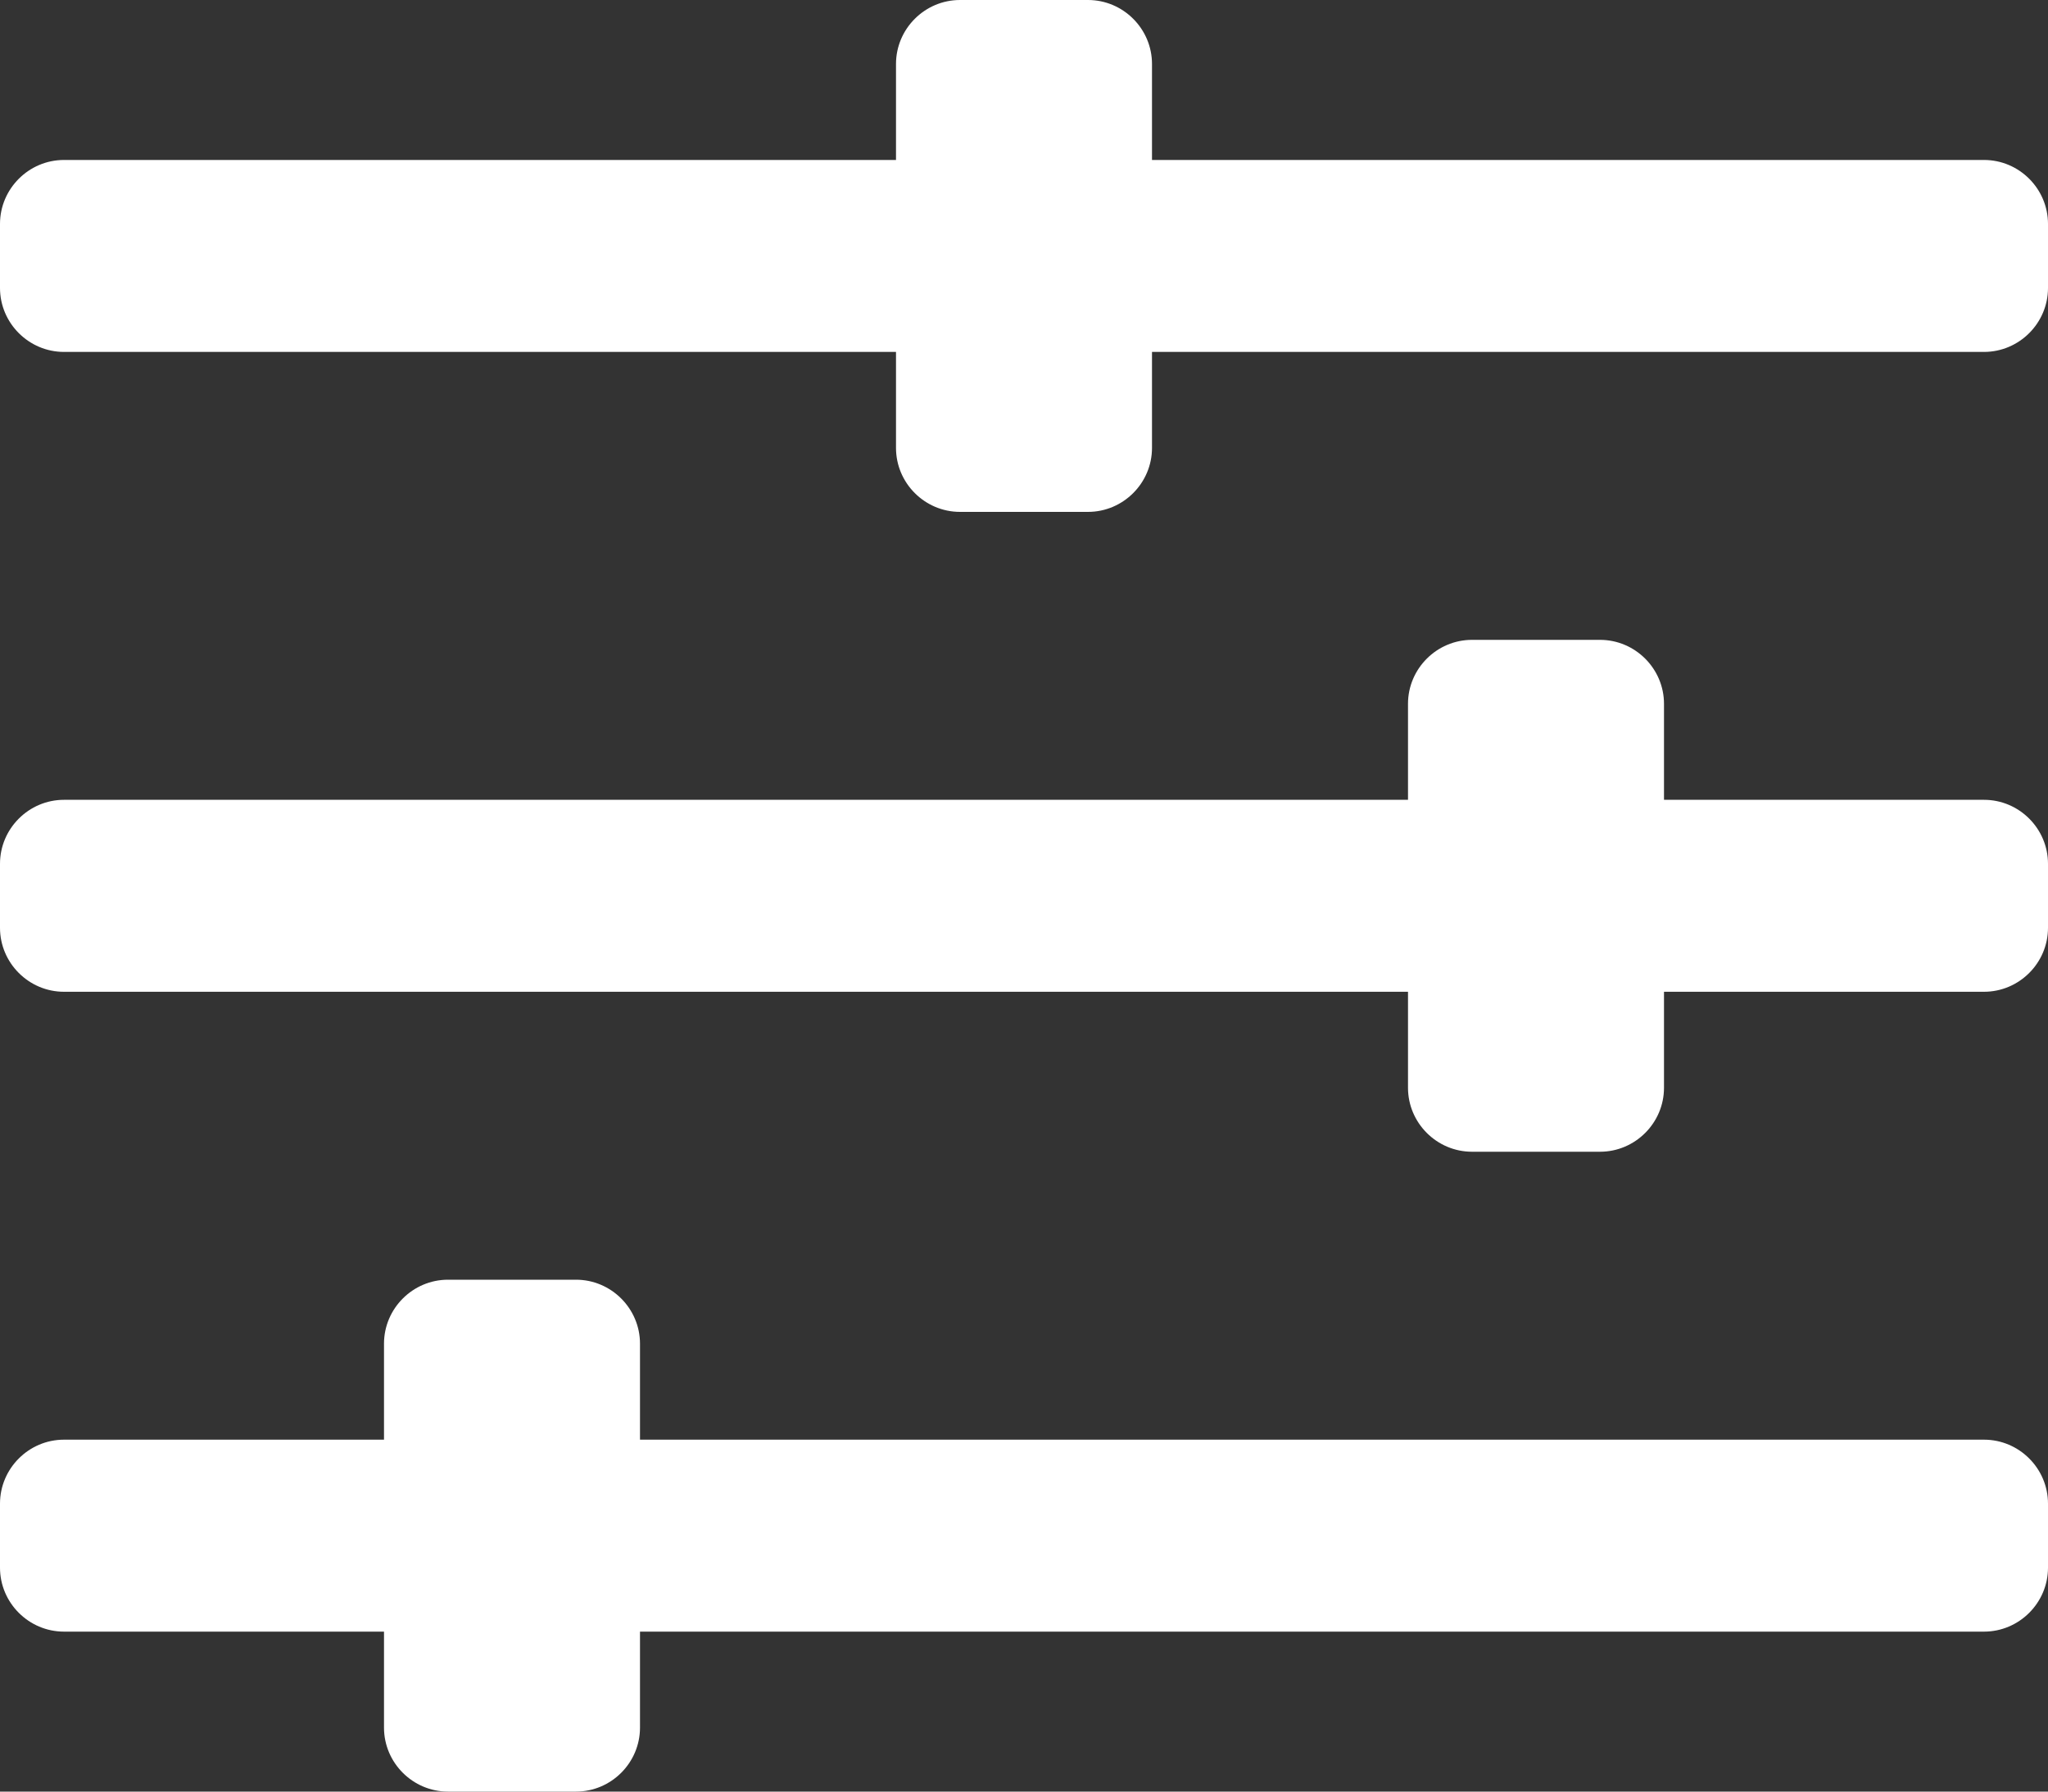 <svg width="16" height="14" viewBox="0 0 16 14" fill="none" xmlns="http://www.w3.org/2000/svg">
<rect x="0" y="0" width="16" height="14" fill="#333333" stroke="none"/>
<path fill-rule="evenodd" clip-rule="evenodd" d="M15.5 1.25H9V0.5C9 0.225 8.775 0 8.5 0H7.5C7.225 0 7 0.225 7 0.5V1.25H0.5C0.225 1.25 0 1.475 0 1.75V2.25C0 2.525 0.225 2.75 0.5 2.75H7V3.5C7 3.775 7.225 4 7.5 4H8.5C8.775 4 9 3.775 9 3.5V2.75H15.5C15.775 2.75 16 2.525 16 2.25V1.75C16 1.475 15.775 1.25 15.5 1.25ZM15.5 11.25H5V10.5C5 10.225 4.775 10 4.5 10H3.5C3.225 10 3 10.225 3 10.5V11.25H0.5C0.225 11.25 0 11.475 0 11.75V12.25C0 12.525 0.225 12.75 0.5 12.75H3V13.5C3 13.775 3.225 14 3.5 14H4.5C4.775 14 5 13.775 5 13.5V12.75H15.5C15.775 12.75 16 12.525 16 12.25V11.75C16 11.475 15.775 11.25 15.5 11.25ZM13 6.25H15.5C15.775 6.25 16 6.475 16 6.75V7.25C16 7.525 15.775 7.75 15.5 7.75H13V8.5C13 8.775 12.775 9 12.5 9H11.5C11.225 9 11 8.775 11 8.5V7.75H0.5C0.225 7.75 0 7.525 0 7.25V6.75C0 6.475 0.225 6.25 0.5 6.25H11V5.5C11 5.225 11.225 5 11.5 5H12.5C12.775 5 13 5.225 13 5.5V6.25Z" fill="white"/>
</svg>
